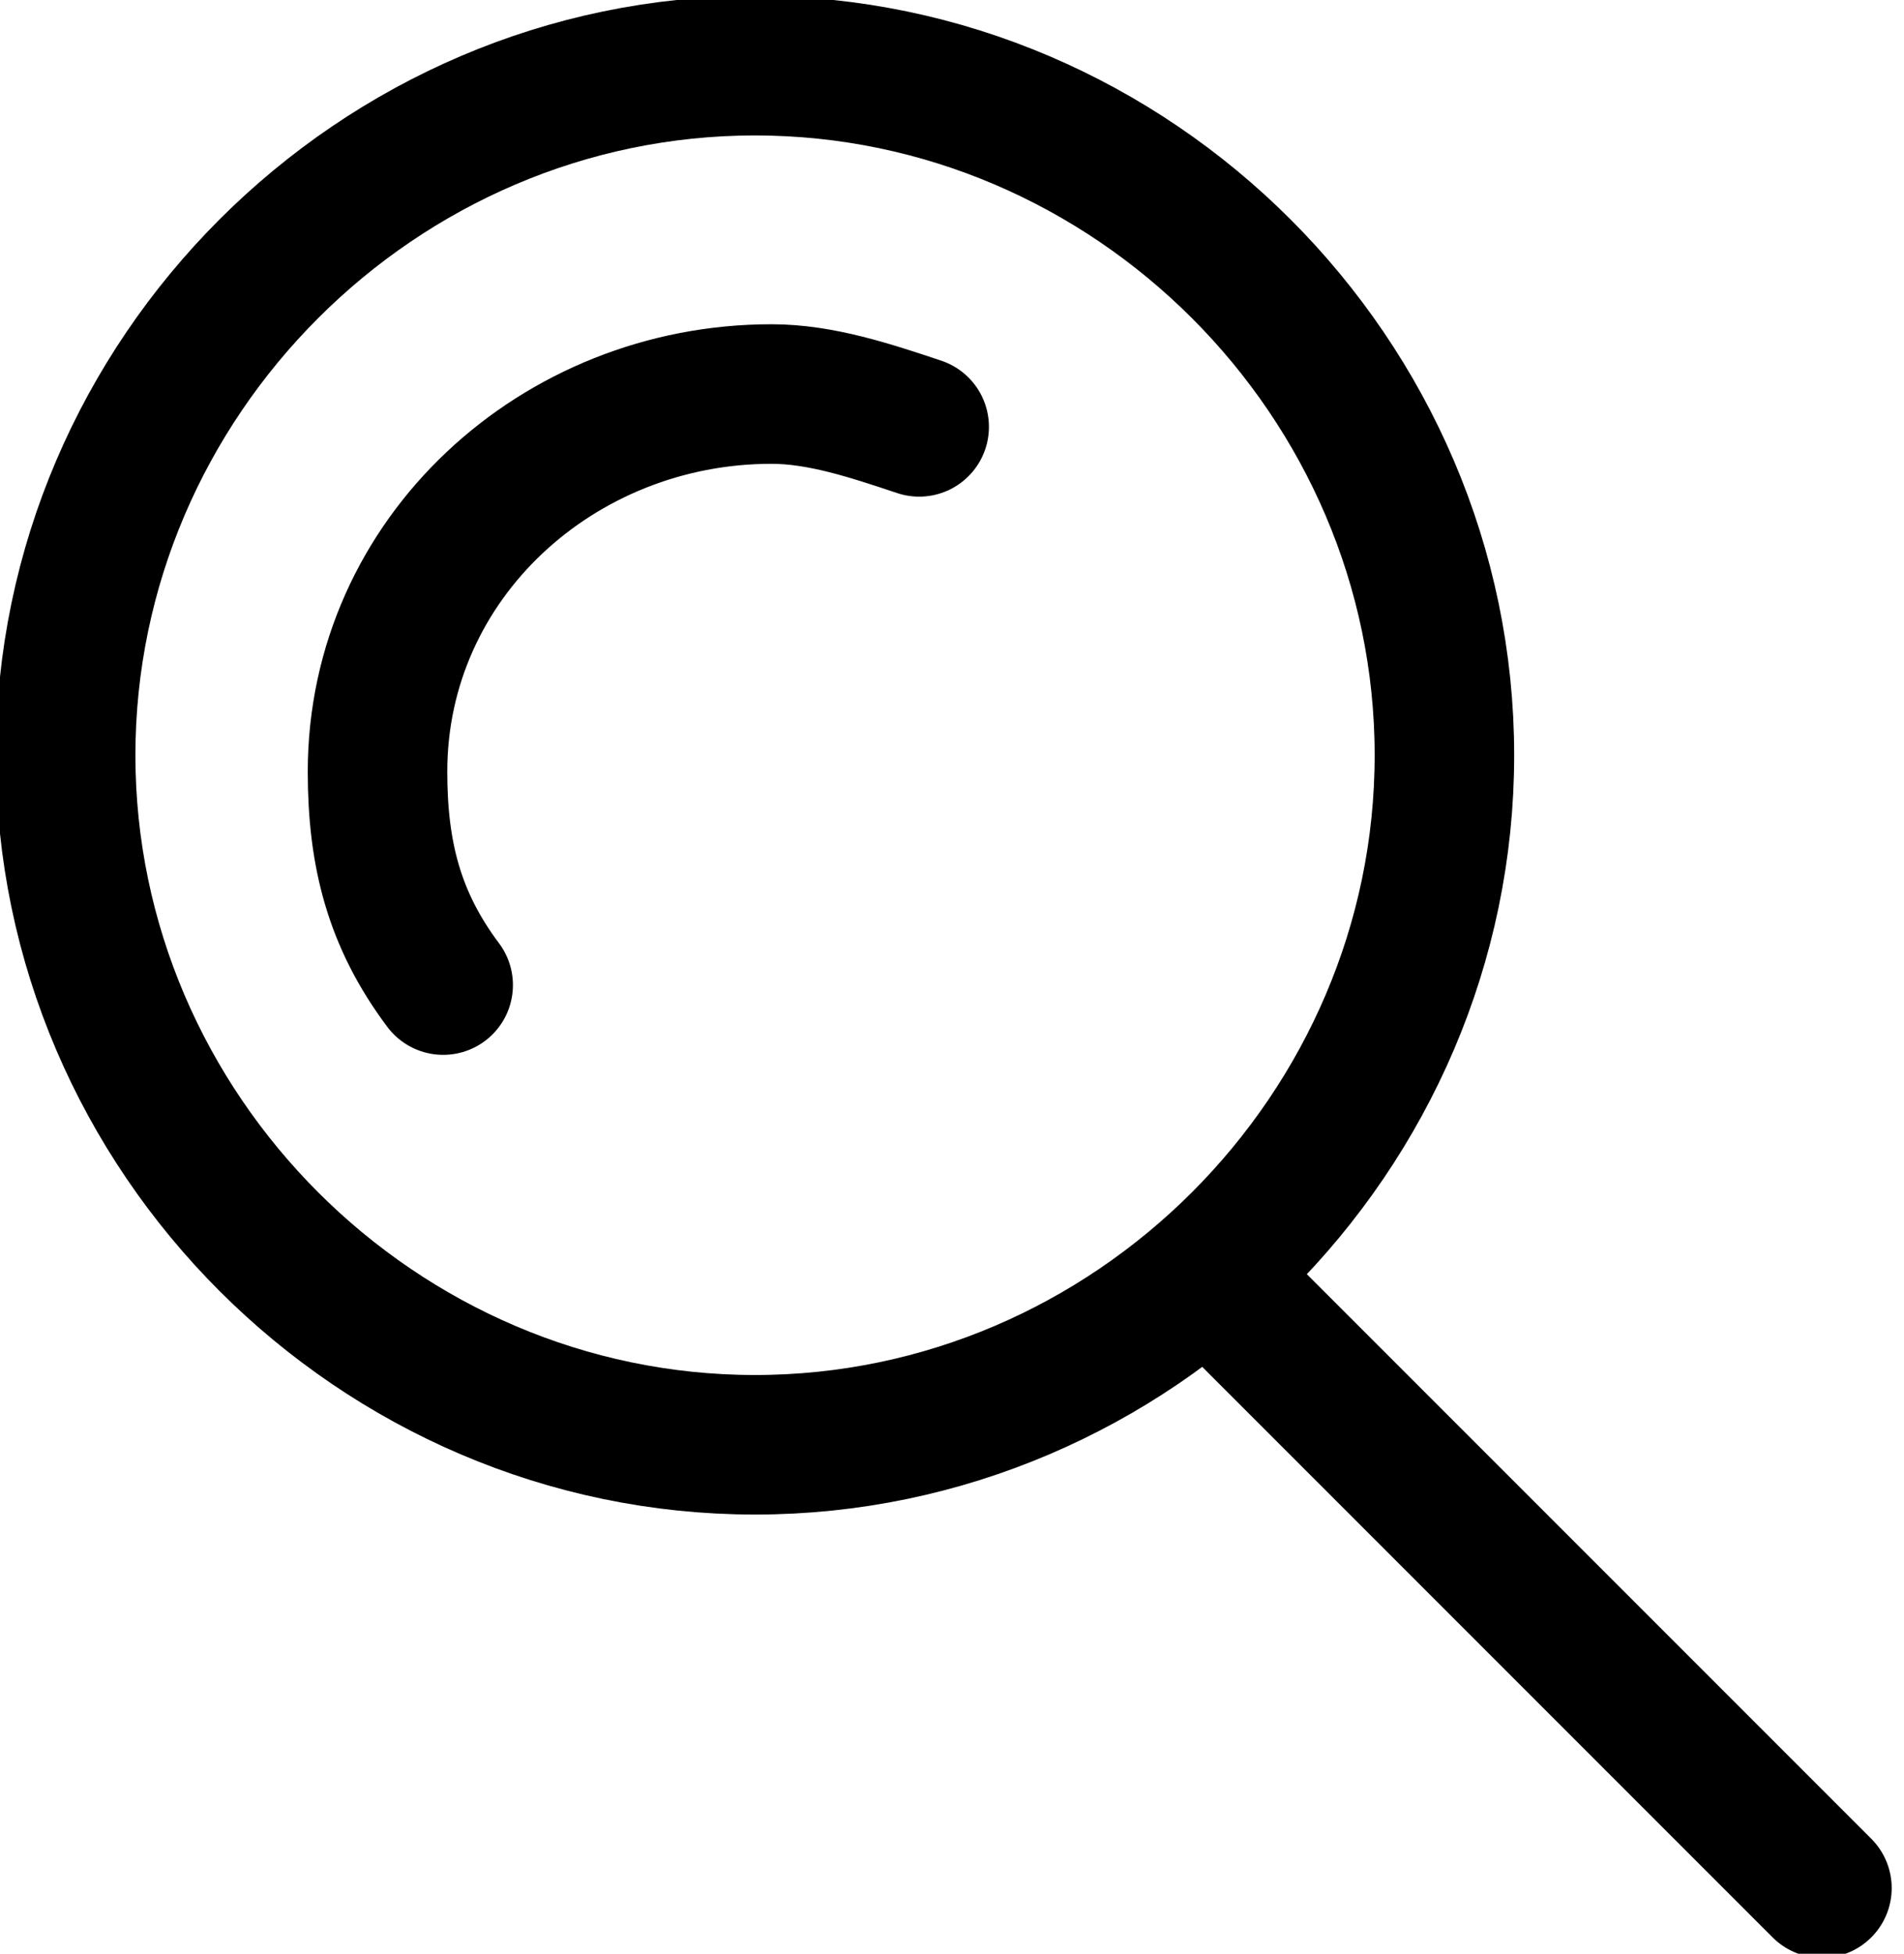 <?xml version="1.0" encoding="utf-8"?>
<!-- Generator: Adobe Illustrator 24.3.0, SVG Export Plug-In . SVG Version: 6.00 Build 0)  -->
<svg version="1.1" id="Calque_1" xmlns="http://www.w3.org/2000/svg" xmlns:xlink="http://www.w3.org/1999/xlink" x="0px" y="0px"
	 viewBox="0 0 11.6 11.9" style="enable-background:new 0 0 11.6 11.9;" xml:space="preserve">
<style type="text/css">
	.st0{fill:none;stroke:#000000;stroke-width:0.85;stroke-linecap:round;stroke-linejoin:round;}
</style>
<g id="Calque_2_1_">
	<g id="Calque_1-2">
		<path class="st0" d="M4.6,8.8c2.3,0,4.2-1.9,4.2-4.2S6.9,0.4,4.6,0.4c-2.3,0-4.2,1.9-4.2,4.2c0,0,0,0,0,0C0.4,6.9,2.3,8.8,4.6,8.8
			z"/>
		<path class="st0" d="M2.7,6C2.4,5.6,2.3,5.2,2.3,4.7c0-1.3,1.1-2.3,2.4-2.3c0.3,0,0.6,0.1,0.9,0.2"/>
		<line class="st0" x1="7.4" y1="7.8" x2="11.1" y2="11.5"/>
	</g>
</g>
</svg>
